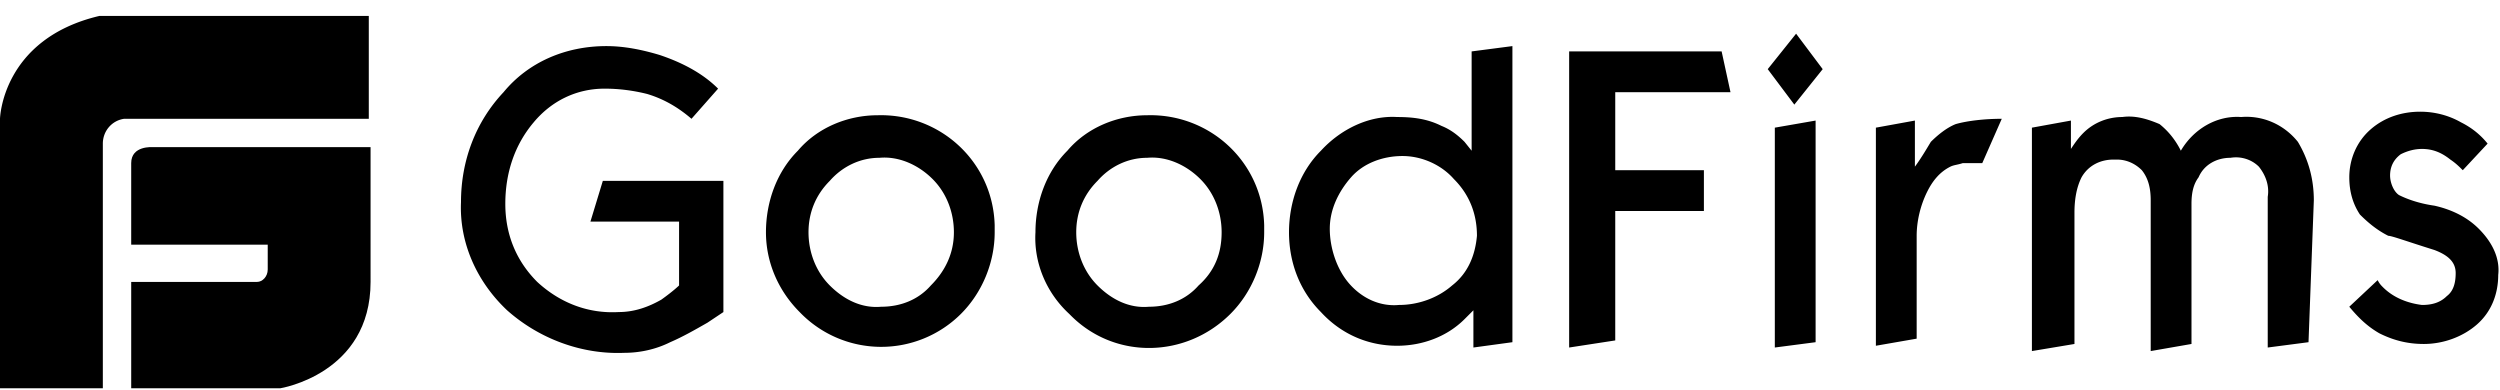 <svg xmlns="http://www.w3.org/2000/svg" width="141" height="22" viewBox="0 0 141 22">
    <g fill="#000" fill-rule="nonzero">
        <path d="M8.6 8.3s-1.2-.1-1.2.9v4.6h7.7v1.4c0 .4-.3.7-.6.7H7.4v6h8.4s5.1-.8 5.1-6V8.3H8.6z"/>
        <path d="M20.8.9H5.6C.1 2.2 0 6.7 0 6.7v15.2h5.8V8.1c0-.7.5-1.3 1.2-1.4h13.8V.9zM40.8 17.6l-.9.6c-.7.4-1.4.8-2.1 1.1-.8.4-1.7.6-2.6.6-2.4.1-4.8-.8-6.6-2.4-1.7-1.6-2.7-3.8-2.6-6.1 0-2.3.8-4.5 2.4-6.2 1.4-1.7 3.5-2.6 5.8-2.6 1 0 2 .2 3 .5 1.2.4 2.4 1 3.3 1.9L39 6.7c-.7-.6-1.5-1.1-2.5-1.4-.8-.2-1.6-.3-2.4-.3-1.6 0-3 .7-4 1.9-1.1 1.3-1.6 2.9-1.6 4.6 0 1.7.6 3.2 1.8 4.4 1.3 1.2 2.9 1.8 4.6 1.7.9 0 1.7-.3 2.4-.7.7-.5 1-.8 1-.8v-3.6h-5l.7-2.3h6.8v7.4zM56.1 13.1c0 1.7-.7 3.4-1.9 4.6a6.37 6.37 0 0 1-9.1-.1c-1.2-1.2-1.9-2.8-1.9-4.5 0-1.7.6-3.4 1.8-4.6 1.1-1.3 2.8-2 4.5-2 3.5-.1 6.5 2.6 6.6 6.2v.4zm-2.3 0c0-1.1-.4-2.2-1.2-3-.8-.8-1.9-1.3-3-1.2-1.1 0-2.1.5-2.8 1.3-.8.8-1.2 1.8-1.2 2.9 0 1.1.4 2.2 1.2 3 .8.8 1.8 1.3 2.9 1.2 1.1 0 2.1-.4 2.8-1.2.8-.8 1.3-1.8 1.3-3zM71.3 13.1c0 1.7-.7 3.4-1.9 4.6-2.5 2.5-6.5 2.6-9 .1l-.1-.1c-1.3-1.2-2-2.9-1.9-4.6 0-1.7.6-3.4 1.8-4.6 1.1-1.3 2.8-2 4.5-2 3.5-.1 6.5 2.6 6.6 6.2v.4zm-2.4 0c0-1.1-.4-2.2-1.2-3-.8-.8-1.9-1.3-3-1.2-1.1 0-2.1.5-2.8 1.3-.8.8-1.2 1.8-1.2 2.9 0 1.1.4 2.2 1.2 3 .8.8 1.8 1.3 2.9 1.2 1.1 0 2.1-.4 2.8-1.2.9-.8 1.3-1.8 1.3-3zM85.3 19.3l-2.2.3v-2.1l-.5.5c-1 1-2.4 1.5-3.8 1.5-1.7 0-3.2-.7-4.3-1.9-1.2-1.2-1.8-2.8-1.8-4.5 0-1.7.6-3.4 1.8-4.6 1.1-1.2 2.7-2 4.3-1.9.9 0 1.7.1 2.5.5.5.2.9.5 1.3.9l.4.5V2.9l2.3-.3v16.7zm-2-6c0-1.2-.4-2.3-1.3-3.2-.7-.8-1.8-1.3-2.9-1.3-1.1 0-2.2.4-2.9 1.2-.7.8-1.2 1.8-1.2 2.9 0 1.1.4 2.3 1.1 3.1.7.8 1.7 1.3 2.8 1.2 1.1 0 2.2-.4 3-1.1.9-.7 1.3-1.7 1.4-2.8zM97.6 5.2h-6.5v4.4h5v2.3h-5v7.3l-2.6.4V2.9h8.6zM102.8 3.9l-1.6 2-1.5-2 1.6-2 1.5 2zm-.4 15.4l-2.3.3V7.2l2.3-.4v12.5zM112.9 6.7l-1.1 2.5h-1.1c-.3.1-.5.1-.7.2-.6.3-1 .8-1.3 1.4-.4.8-.6 1.7-.6 2.5v5.8l-2.3.4V7.2l2.2-.4v2.6c.3-.4.6-.9.9-1.4.4-.4.9-.8 1.4-1 .7-.2 1.7-.3 2.6-.3zM130.2 19.3l-2.3.3v-8.5c.1-.6-.1-1.2-.5-1.7-.4-.4-1-.6-1.6-.5-.8 0-1.5.4-1.8 1.1-.3.4-.4.9-.4 1.5v7.9l-2.3.4v-8.5c0-.6-.1-1.2-.5-1.7-.4-.4-.9-.6-1.4-.6h-.2c-.7 0-1.4.3-1.8 1-.3.6-.4 1.3-.4 2v7.4l-2.4.4V7.2l2.2-.4v1.6c.2-.3.4-.6.7-.9.6-.6 1.4-.9 2.2-.9.7-.1 1.4.1 2.1.4.5.4.9.9 1.2 1.5.7-1.2 2-2 3.4-1.9 1.2-.1 2.4.4 3.2 1.4.6 1 .9 2.1.9 3.3l-.3 8zM140.9 15.5c0 1.1-.4 2.1-1.2 2.8-.8.7-1.9 1.1-3 1.1-.9 0-1.7-.2-2.5-.6-.7-.4-1.2-.9-1.7-1.5l1.6-1.5c.1.2.2.3.3.4.6.6 1.4.9 2.2 1 .5 0 1-.1 1.4-.5.4-.3.5-.8.5-1.3 0-.6-.4-1-1.2-1.3-1.6-.5-2.4-.8-2.6-.8-.6-.3-1.1-.7-1.6-1.2-.4-.6-.6-1.3-.6-2.1 0-1 .4-2 1.2-2.7.8-.7 1.8-1 2.8-1 .8 0 1.6.2 2.3.6.6.3 1.1.7 1.5 1.2l-1.4 1.5c-.2-.2-.4-.4-.7-.6-.5-.4-1-.6-1.6-.6-.4 0-.8.1-1.2.3-.4.3-.6.7-.6 1.2 0 .4.2.9.5 1.1.6.3 1.3.5 2 .6.9.2 1.8.6 2.5 1.3.8.8 1.2 1.7 1.1 2.6z"/>
    </g>
</svg>
